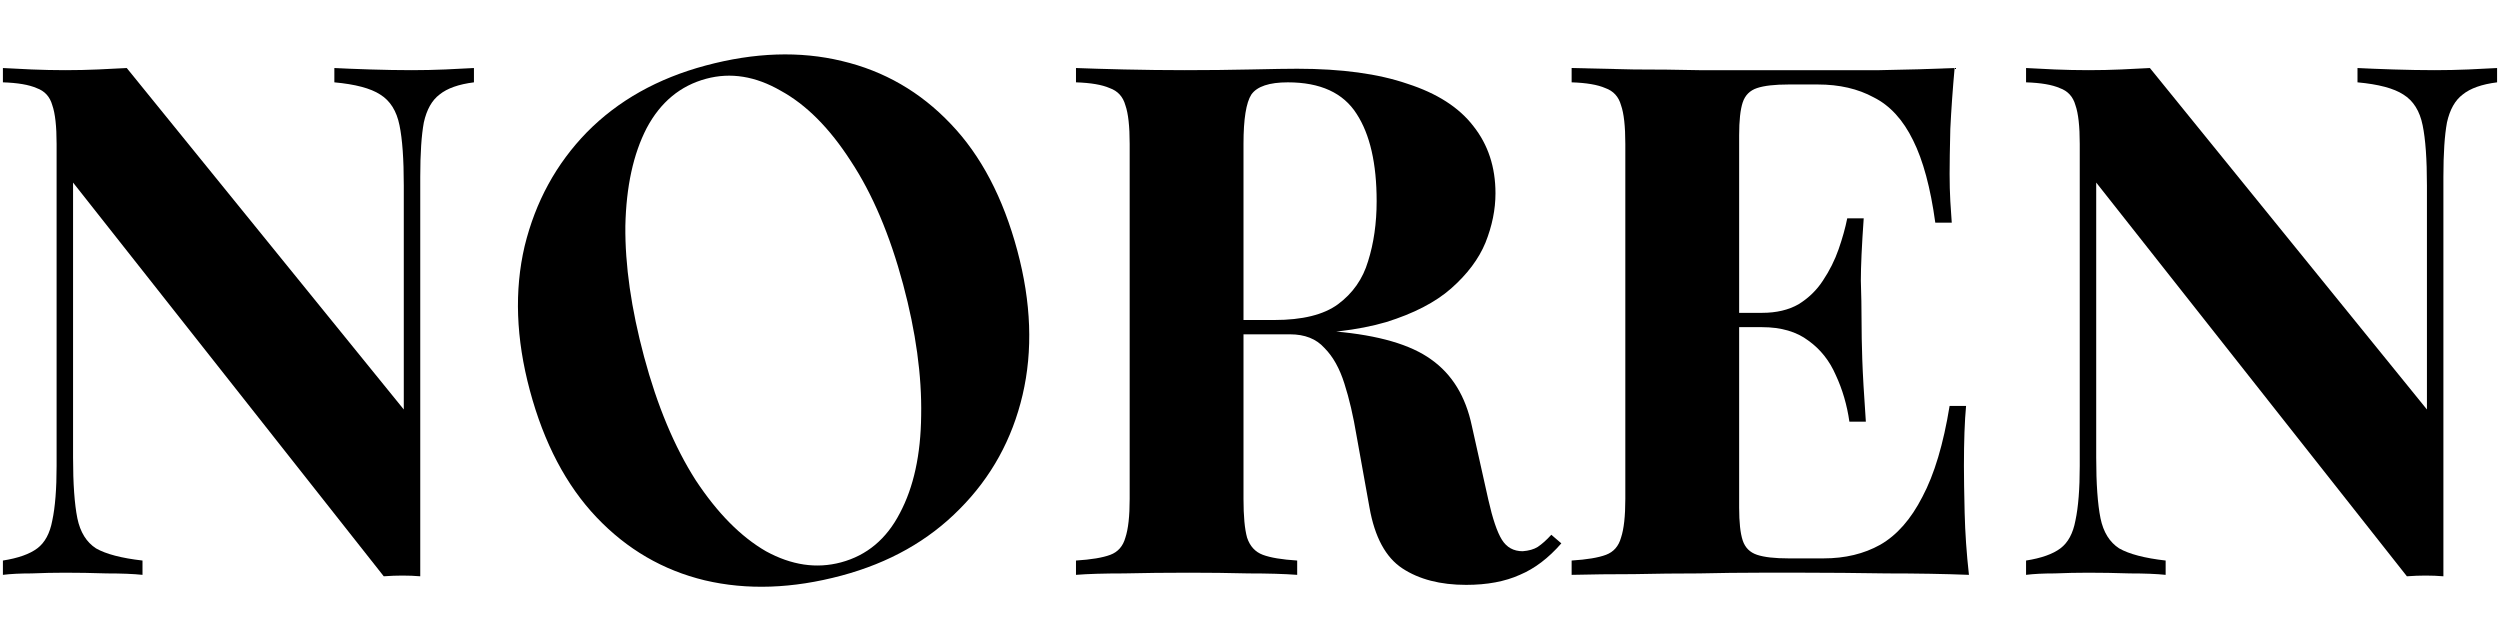 <svg xmlns="http://www.w3.org/2000/svg" fill="none" viewBox="0 0 450 115" height="115" width="450">
<g clip-path="url(#clip0_252_149)">
<path fill="black" d="M127.015 11.795C135.827 9.433 143.996 9.16 151.521 10.975C159.129 12.768 165.664 16.541 171.126 22.294C176.566 27.965 180.567 35.58 183.128 45.14C185.623 54.451 185.936 63.099 184.066 71.084C182.196 79.07 178.418 85.918 172.731 91.63C167.128 97.319 160.044 101.311 151.482 103.605C142.67 105.966 134.46 106.25 126.852 104.458C119.326 102.643 112.833 98.859 107.371 93.105C101.909 87.351 97.908 79.736 95.369 70.259C92.874 60.949 92.561 52.3 94.431 44.315C96.384 36.307 100.121 29.47 105.641 23.803C111.245 18.114 118.369 14.111 127.015 11.795ZM127.118 14.173C122.462 15.42 118.89 18.382 116.401 23.058C113.995 27.713 112.716 33.58 112.564 40.659C112.494 47.717 113.618 55.568 115.935 64.214C118.296 73.026 121.395 80.437 125.233 86.448C129.132 92.353 133.348 96.614 137.88 99.23C142.474 101.742 146.973 102.407 151.379 101.227C156.035 99.979 159.565 97.028 161.971 92.374C164.46 87.698 165.74 81.831 165.809 74.773C165.939 67.611 164.857 59.748 162.562 51.185C160.179 42.291 157.038 34.89 153.139 28.985C149.323 23.058 145.119 18.838 140.525 16.327C135.993 13.71 131.524 12.992 127.118 14.173Z"></path>
<path fill="black" d="M449.476 12.244V14.821C446.727 15.165 444.666 15.895 443.291 17.011C441.917 18.042 440.972 19.717 440.456 22.037C440.027 24.356 439.812 27.62 439.812 31.83V103.731C438.781 103.645 437.707 103.602 436.591 103.602C435.56 103.602 434.443 103.645 433.241 103.731L377.317 32.861V82.341C377.317 87.066 377.575 90.716 378.091 93.293C378.606 95.785 379.723 97.589 381.441 98.705C383.245 99.736 386.037 100.466 389.816 100.896V103.473C388.184 103.301 386.037 103.215 383.374 103.215C380.711 103.129 378.219 103.087 375.9 103.087C373.924 103.087 371.906 103.129 369.844 103.215C367.782 103.215 366.064 103.301 364.69 103.473V100.896C367.439 100.466 369.5 99.736 370.875 98.705C372.249 97.675 373.151 95.999 373.581 93.68C374.096 91.275 374.354 88.01 374.354 83.887V25.902C374.354 22.724 374.096 20.405 373.581 18.944C373.151 17.398 372.206 16.367 370.746 15.852C369.371 15.25 367.353 14.907 364.69 14.821V12.244C366.064 12.33 367.782 12.416 369.844 12.502C371.906 12.587 373.924 12.63 375.9 12.63C377.962 12.63 379.938 12.587 381.827 12.502C383.717 12.416 385.435 12.33 386.982 12.244L436.848 73.708V33.376C436.848 28.651 436.591 25.043 436.075 22.552C435.56 19.975 434.4 18.128 432.596 17.011C430.878 15.895 428.129 15.165 424.35 14.821V12.244C425.982 12.33 428.129 12.416 430.792 12.502C433.455 12.587 435.946 12.63 438.266 12.63C440.328 12.63 442.346 12.587 444.322 12.502C446.384 12.416 448.102 12.33 449.476 12.244Z"></path>
<path fill="black" d="M351.832 12.244C351.488 16.023 351.23 19.674 351.058 23.196C350.972 26.718 350.93 29.424 350.93 31.314C350.93 33.032 350.972 34.664 351.058 36.211C351.144 37.757 351.23 39.046 351.316 40.076H348.352C347.493 33.806 346.162 28.866 344.358 25.258C342.554 21.564 340.192 18.987 337.271 17.527C334.436 15.981 331.086 15.207 327.22 15.207H321.937C319.446 15.207 317.556 15.422 316.268 15.852C314.979 16.281 314.12 17.14 313.69 18.429C313.261 19.717 313.046 21.693 313.046 24.356V91.361C313.046 94.024 313.261 95.999 313.69 97.288C314.12 98.577 314.979 99.436 316.268 99.865C317.556 100.295 319.446 100.509 321.937 100.509H328.251C332.117 100.509 335.51 99.693 338.431 98.061C341.437 96.343 343.971 93.465 346.033 89.428C348.181 85.39 349.813 79.936 350.93 73.063H353.893C353.635 75.812 353.507 79.42 353.507 83.887C353.507 85.863 353.55 88.655 353.635 92.263C353.721 95.871 353.979 99.607 354.409 103.473C350.028 103.301 345.088 103.215 339.59 103.215C334.092 103.129 329.196 103.086 324.901 103.086C322.753 103.086 320.004 103.086 316.654 103.086C313.304 103.086 309.696 103.129 305.83 103.215C301.965 103.215 298.056 103.258 294.104 103.344C290.153 103.344 286.416 103.387 282.894 103.473V100.896C285.643 100.724 287.705 100.381 289.079 99.865C290.454 99.35 291.356 98.319 291.785 96.773C292.301 95.226 292.558 92.907 292.558 89.814V25.902C292.558 22.724 292.301 20.405 291.785 18.944C291.356 17.398 290.411 16.367 288.95 15.852C287.576 15.25 285.557 14.907 282.894 14.821V12.244C286.416 12.33 290.153 12.416 294.104 12.502C298.056 12.502 301.965 12.544 305.83 12.63C309.696 12.63 313.304 12.63 316.654 12.63C320.004 12.63 322.753 12.63 324.901 12.63C328.852 12.63 333.319 12.63 338.302 12.63C343.37 12.544 347.88 12.416 351.832 12.244ZM331.73 56.312C331.73 56.312 331.73 56.742 331.73 57.601C331.73 58.46 331.73 58.889 331.73 58.889H309.181C309.181 58.889 309.181 58.46 309.181 57.601C309.181 56.742 309.181 56.312 309.181 56.312H331.73ZM335.467 39.303C335.123 44.2 334.952 47.937 334.952 50.514C335.037 53.091 335.08 55.453 335.08 57.601C335.08 59.748 335.123 62.111 335.209 64.688C335.295 67.265 335.51 71.002 335.853 75.898H332.89C332.46 72.891 331.644 70.1 330.442 67.522C329.325 64.945 327.693 62.884 325.545 61.337C323.398 59.705 320.606 58.889 317.17 58.889V56.312C319.747 56.312 321.937 55.797 323.741 54.766C325.545 53.649 327.005 52.232 328.122 50.514C329.325 48.71 330.27 46.82 330.957 44.844C331.644 42.868 332.16 41.021 332.503 39.303H335.467Z"></path>
<path fill="black" d="M193.677 12.244C195.825 12.33 198.703 12.416 202.311 12.502C206.004 12.587 209.655 12.63 213.263 12.63C217.387 12.63 221.381 12.587 225.247 12.502C229.112 12.416 231.861 12.373 233.493 12.373C241.482 12.373 248.097 13.275 253.337 15.079C258.663 16.797 262.615 19.331 265.192 22.681C267.855 26.031 269.186 30.069 269.186 34.793C269.186 37.714 268.585 40.678 267.382 43.684C266.18 46.605 264.118 49.354 261.197 51.931C258.362 54.422 254.454 56.441 249.472 57.987C244.489 59.448 238.218 60.178 230.659 60.178H218.289V57.601H229.37C234.438 57.601 238.261 56.656 240.838 54.766C243.501 52.79 245.305 50.213 246.25 47.035C247.281 43.77 247.796 40.162 247.796 36.211C247.796 29.424 246.594 24.184 244.188 20.491C241.783 16.711 237.66 14.821 231.818 14.821C228.468 14.821 226.278 15.551 225.247 17.011C224.302 18.472 223.829 21.435 223.829 25.902V89.814C223.829 92.907 224.044 95.226 224.474 96.773C224.989 98.319 225.934 99.35 227.308 99.865C228.683 100.381 230.745 100.724 233.493 100.896V103.473C231.174 103.301 228.253 103.215 224.731 103.215C221.209 103.129 217.644 103.086 214.036 103.086C209.913 103.086 206.004 103.129 202.311 103.215C198.703 103.215 195.825 103.301 193.677 103.473V100.896C196.426 100.724 198.488 100.381 199.862 99.865C201.237 99.35 202.139 98.319 202.568 96.773C203.084 95.226 203.341 92.907 203.341 89.814V25.902C203.341 22.724 203.084 20.405 202.568 18.944C202.139 17.398 201.194 16.367 199.733 15.852C198.359 15.25 196.34 14.907 193.677 14.821V12.244ZM218.031 57.987C221.725 58.073 224.903 58.245 227.566 58.503C230.315 58.76 232.72 59.018 234.782 59.276C236.844 59.448 238.691 59.577 240.323 59.662C248.14 60.35 253.896 62.025 257.589 64.688C261.369 67.351 263.817 71.345 264.934 76.671L267.898 89.943C268.671 93.379 269.487 95.785 270.346 97.159C271.205 98.534 272.451 99.221 274.083 99.221C275.2 99.135 276.102 98.877 276.789 98.448C277.562 97.932 278.378 97.202 279.237 96.257L281.041 97.803C278.722 100.466 276.23 102.356 273.567 103.473C270.904 104.676 267.683 105.277 263.903 105.277C259.264 105.277 255.442 104.289 252.435 102.313C249.429 100.338 247.453 96.687 246.508 91.361L244.188 78.475C243.587 74.867 242.857 71.732 241.998 69.069C241.139 66.32 239.936 64.172 238.39 62.626C236.93 60.994 234.868 60.178 232.205 60.178H218.289L218.031 57.987Z"></path>
<path fill="black" d="M85.31 12.244V14.821C82.561 15.165 80.5 15.895 79.125 17.011C77.751 18.042 76.806 19.717 76.29 22.037C75.861 24.356 75.646 27.62 75.646 31.83V103.731C74.615 103.645 73.541 103.602 72.425 103.602C71.394 103.602 70.277 103.645 69.075 103.731L13.151 32.861V82.341C13.151 87.066 13.409 90.716 13.925 93.293C14.44 95.785 15.557 97.589 17.275 98.705C19.079 99.736 21.871 100.466 25.65 100.896V103.473C24.018 103.301 21.871 103.215 19.208 103.215C16.545 103.129 14.053 103.087 11.734 103.087C9.758 103.087 7.74 103.129 5.678 103.215C3.616 103.215 1.898 103.301 0.524 103.473V100.896C3.273 100.466 5.334 99.736 6.709 98.705C8.083 97.675 8.985 95.999 9.415 93.68C9.93 91.275 10.188 88.01 10.188 83.887V25.902C10.188 22.724 9.93 20.405 9.415 18.944C8.985 17.398 8.04 16.367 6.58 15.852C5.205 15.25 3.187 14.907 0.524 14.821V12.244C1.898 12.33 3.616 12.416 5.678 12.502C7.74 12.587 9.758 12.63 11.734 12.63C13.796 12.63 15.771 12.587 17.661 12.502C19.551 12.416 21.269 12.33 22.816 12.244L72.682 73.708V33.376C72.682 28.651 72.425 25.043 71.909 22.552C71.394 19.975 70.234 18.128 68.43 17.011C66.712 15.895 63.963 15.165 60.184 14.821V12.244C61.816 12.33 63.963 12.416 66.626 12.502C69.289 12.587 71.78 12.63 74.1 12.63C76.162 12.63 78.18 12.587 80.156 12.502C82.218 12.416 83.936 12.33 85.31 12.244Z"></path>
</g>
<defs>
<clipPath id="clip0_252_149">
<rect fill="white" height="115" width="450"></rect>
</clipPath>
</defs>
</svg>
